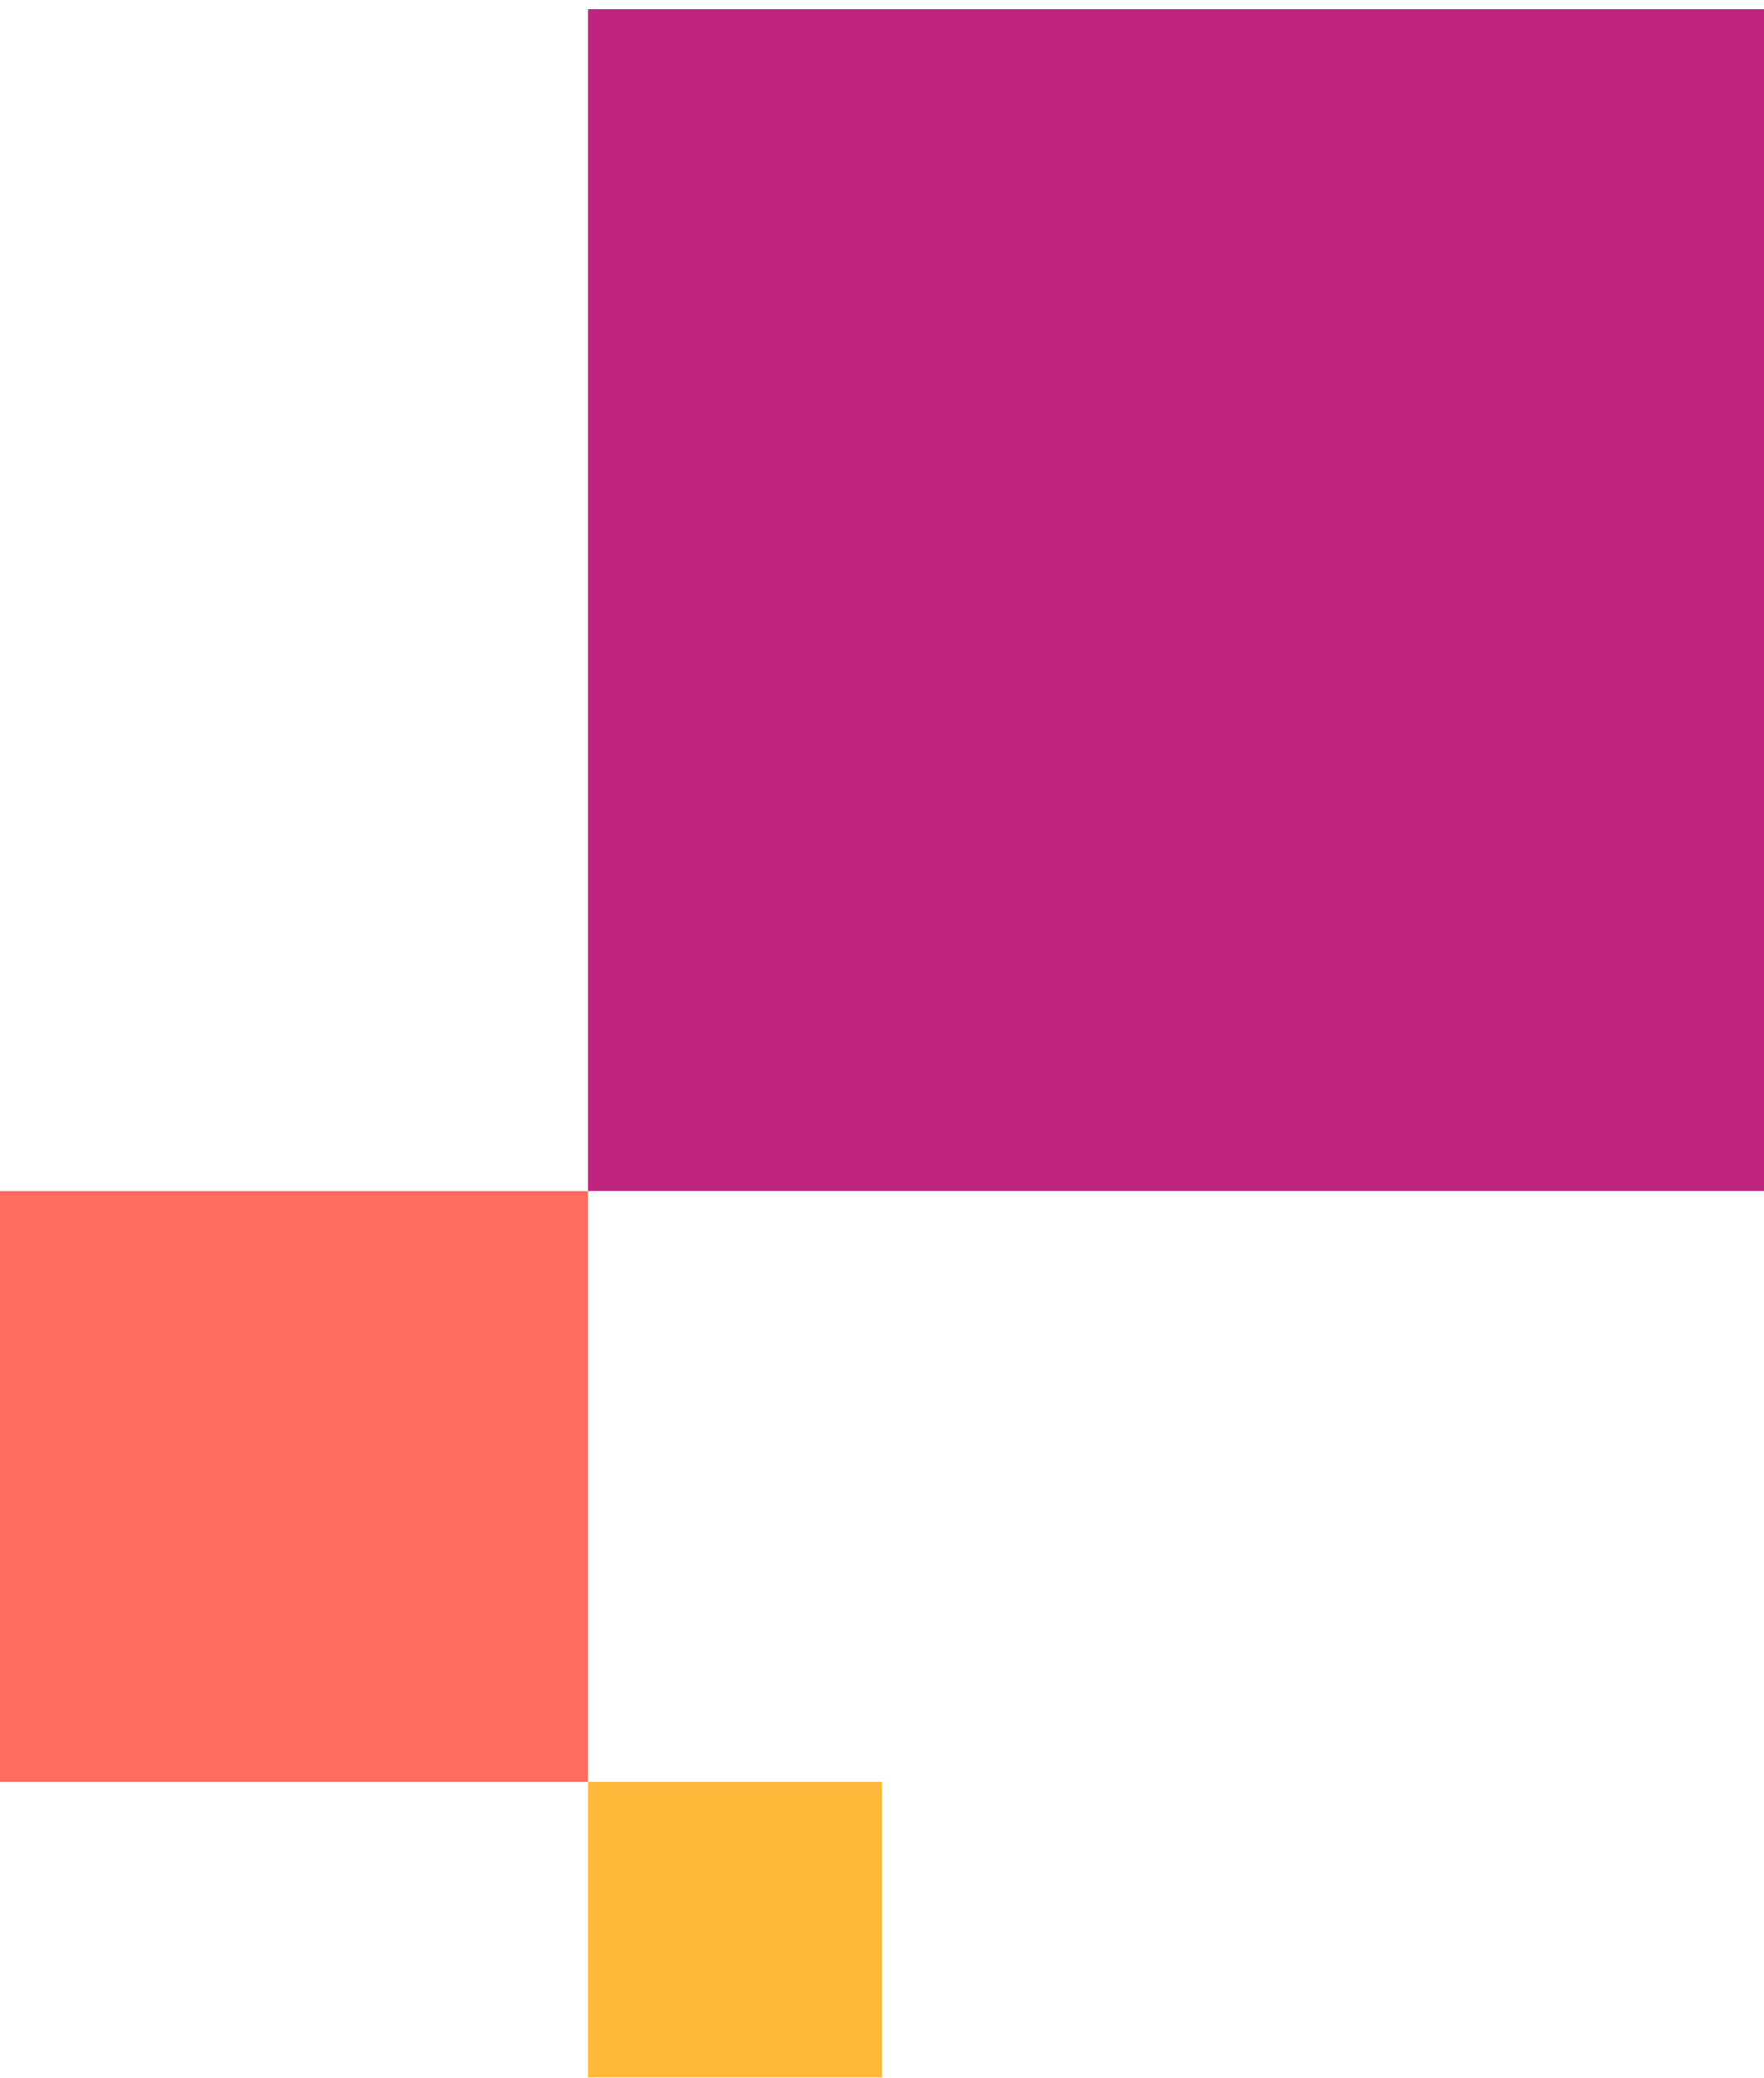 <svg width="45" height="53" viewBox="0 0 45 53" fill="none" xmlns="http://www.w3.org/2000/svg">
<path d="M15 0.235H45V30.374H15V0.235Z" fill="#C02481"/>
<path d="M-0 30.374H14.999V45.443H-0V30.374Z" fill="#FF6D60"/>
<path d="M15 45.442H22.5V52.977H15V45.442Z" fill="#FEB93B"/>
</svg>
